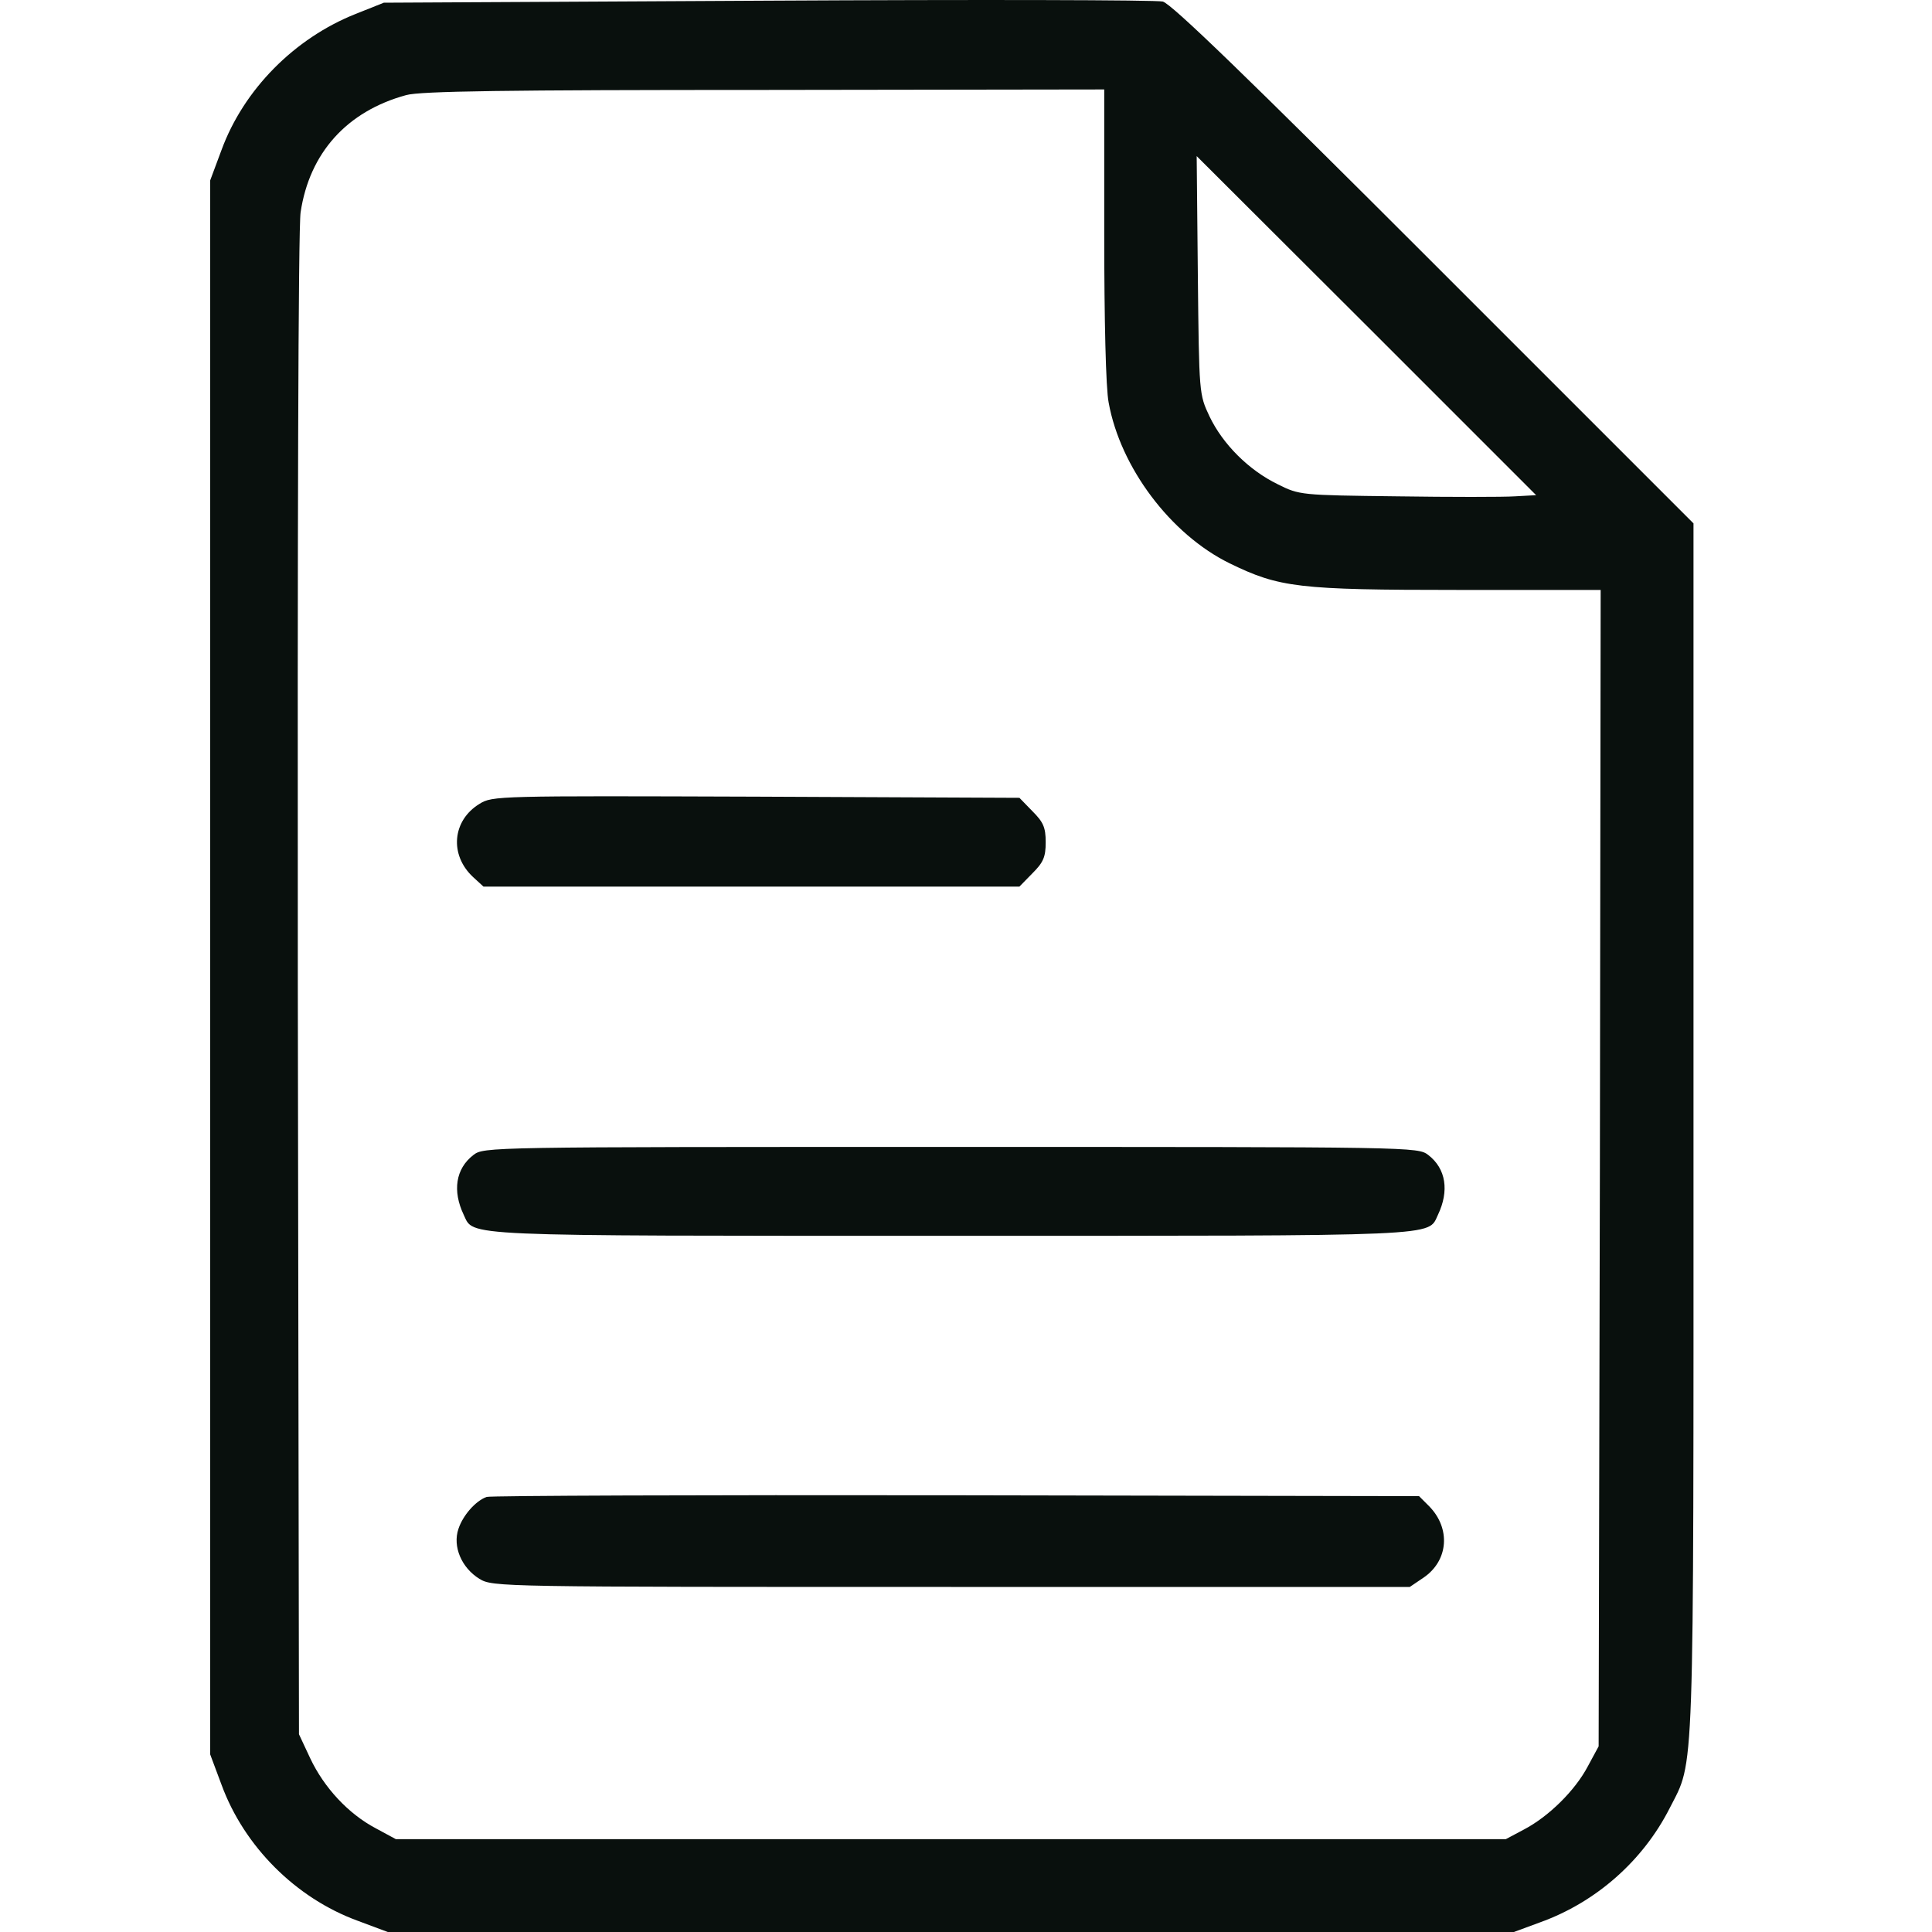 <svg width="20" height="20" viewBox="0 0 20 20" fill="none" xmlns="http://www.w3.org/2000/svg">
<path d="M7.942 0.007L3.973 0.028L3.68 0.145C3.049 0.396 2.523 0.926 2.293 1.553L2.176 1.867V10.014V18.162L2.293 18.475C2.527 19.114 3.062 19.649 3.701 19.883L4.014 20H9.843H15.672L15.943 19.9C16.524 19.691 17.009 19.261 17.285 18.717C17.544 18.207 17.531 18.546 17.531 11.685V5.418L14.849 2.736C12.902 0.789 12.129 0.041 12.037 0.016C11.97 -0.001 10.127 -0.005 7.942 0.007ZM11.431 2.422C11.431 3.304 11.447 4.023 11.477 4.169C11.598 4.837 12.116 5.531 12.73 5.832C13.244 6.082 13.436 6.107 15.099 6.107H16.57L16.562 12.091L16.549 18.078L16.436 18.287C16.303 18.538 16.031 18.805 15.776 18.939L15.588 19.039H9.843H4.098L3.889 18.926C3.605 18.776 3.354 18.504 3.212 18.203L3.095 17.953L3.083 10.202C3.079 5.556 3.087 2.351 3.112 2.197C3.204 1.582 3.592 1.152 4.203 0.985C4.345 0.943 5.247 0.931 7.913 0.931L11.431 0.926V2.422ZM15.684 5.138C15.563 5.146 15.011 5.146 14.46 5.138C13.466 5.126 13.453 5.126 13.227 5.013C12.927 4.867 12.659 4.599 12.521 4.311C12.413 4.081 12.413 4.081 12.4 2.848L12.388 1.616L14.147 3.371L15.902 5.126L15.684 5.138Z" fill="#09100D"/>
<path d="M4.963 8.322C4.683 8.493 4.65 8.848 4.896 9.078L5.005 9.178H7.779H10.553L10.687 9.041C10.8 8.928 10.825 8.873 10.825 8.719C10.825 8.564 10.8 8.51 10.687 8.397L10.553 8.259L7.825 8.247C5.151 8.238 5.097 8.238 4.963 8.322Z" fill="#09100D"/>
<path d="M4.9 11.957C4.716 12.099 4.683 12.329 4.8 12.575C4.909 12.801 4.696 12.793 9.843 12.793C14.991 12.793 14.778 12.801 14.886 12.575C15.003 12.329 14.97 12.099 14.786 11.957C14.677 11.873 14.652 11.873 9.843 11.873C5.034 11.873 5.009 11.873 4.9 11.957Z" fill="#09100D"/>
<path d="M5.038 15.496C4.921 15.538 4.792 15.688 4.746 15.826C4.683 16.01 4.779 16.231 4.963 16.344C5.101 16.428 5.159 16.428 9.847 16.428H14.594L14.736 16.332C14.995 16.156 15.02 15.822 14.794 15.592L14.69 15.488L9.893 15.479C7.257 15.475 5.072 15.483 5.038 15.496Z" fill="#09100D"/>
</svg>
